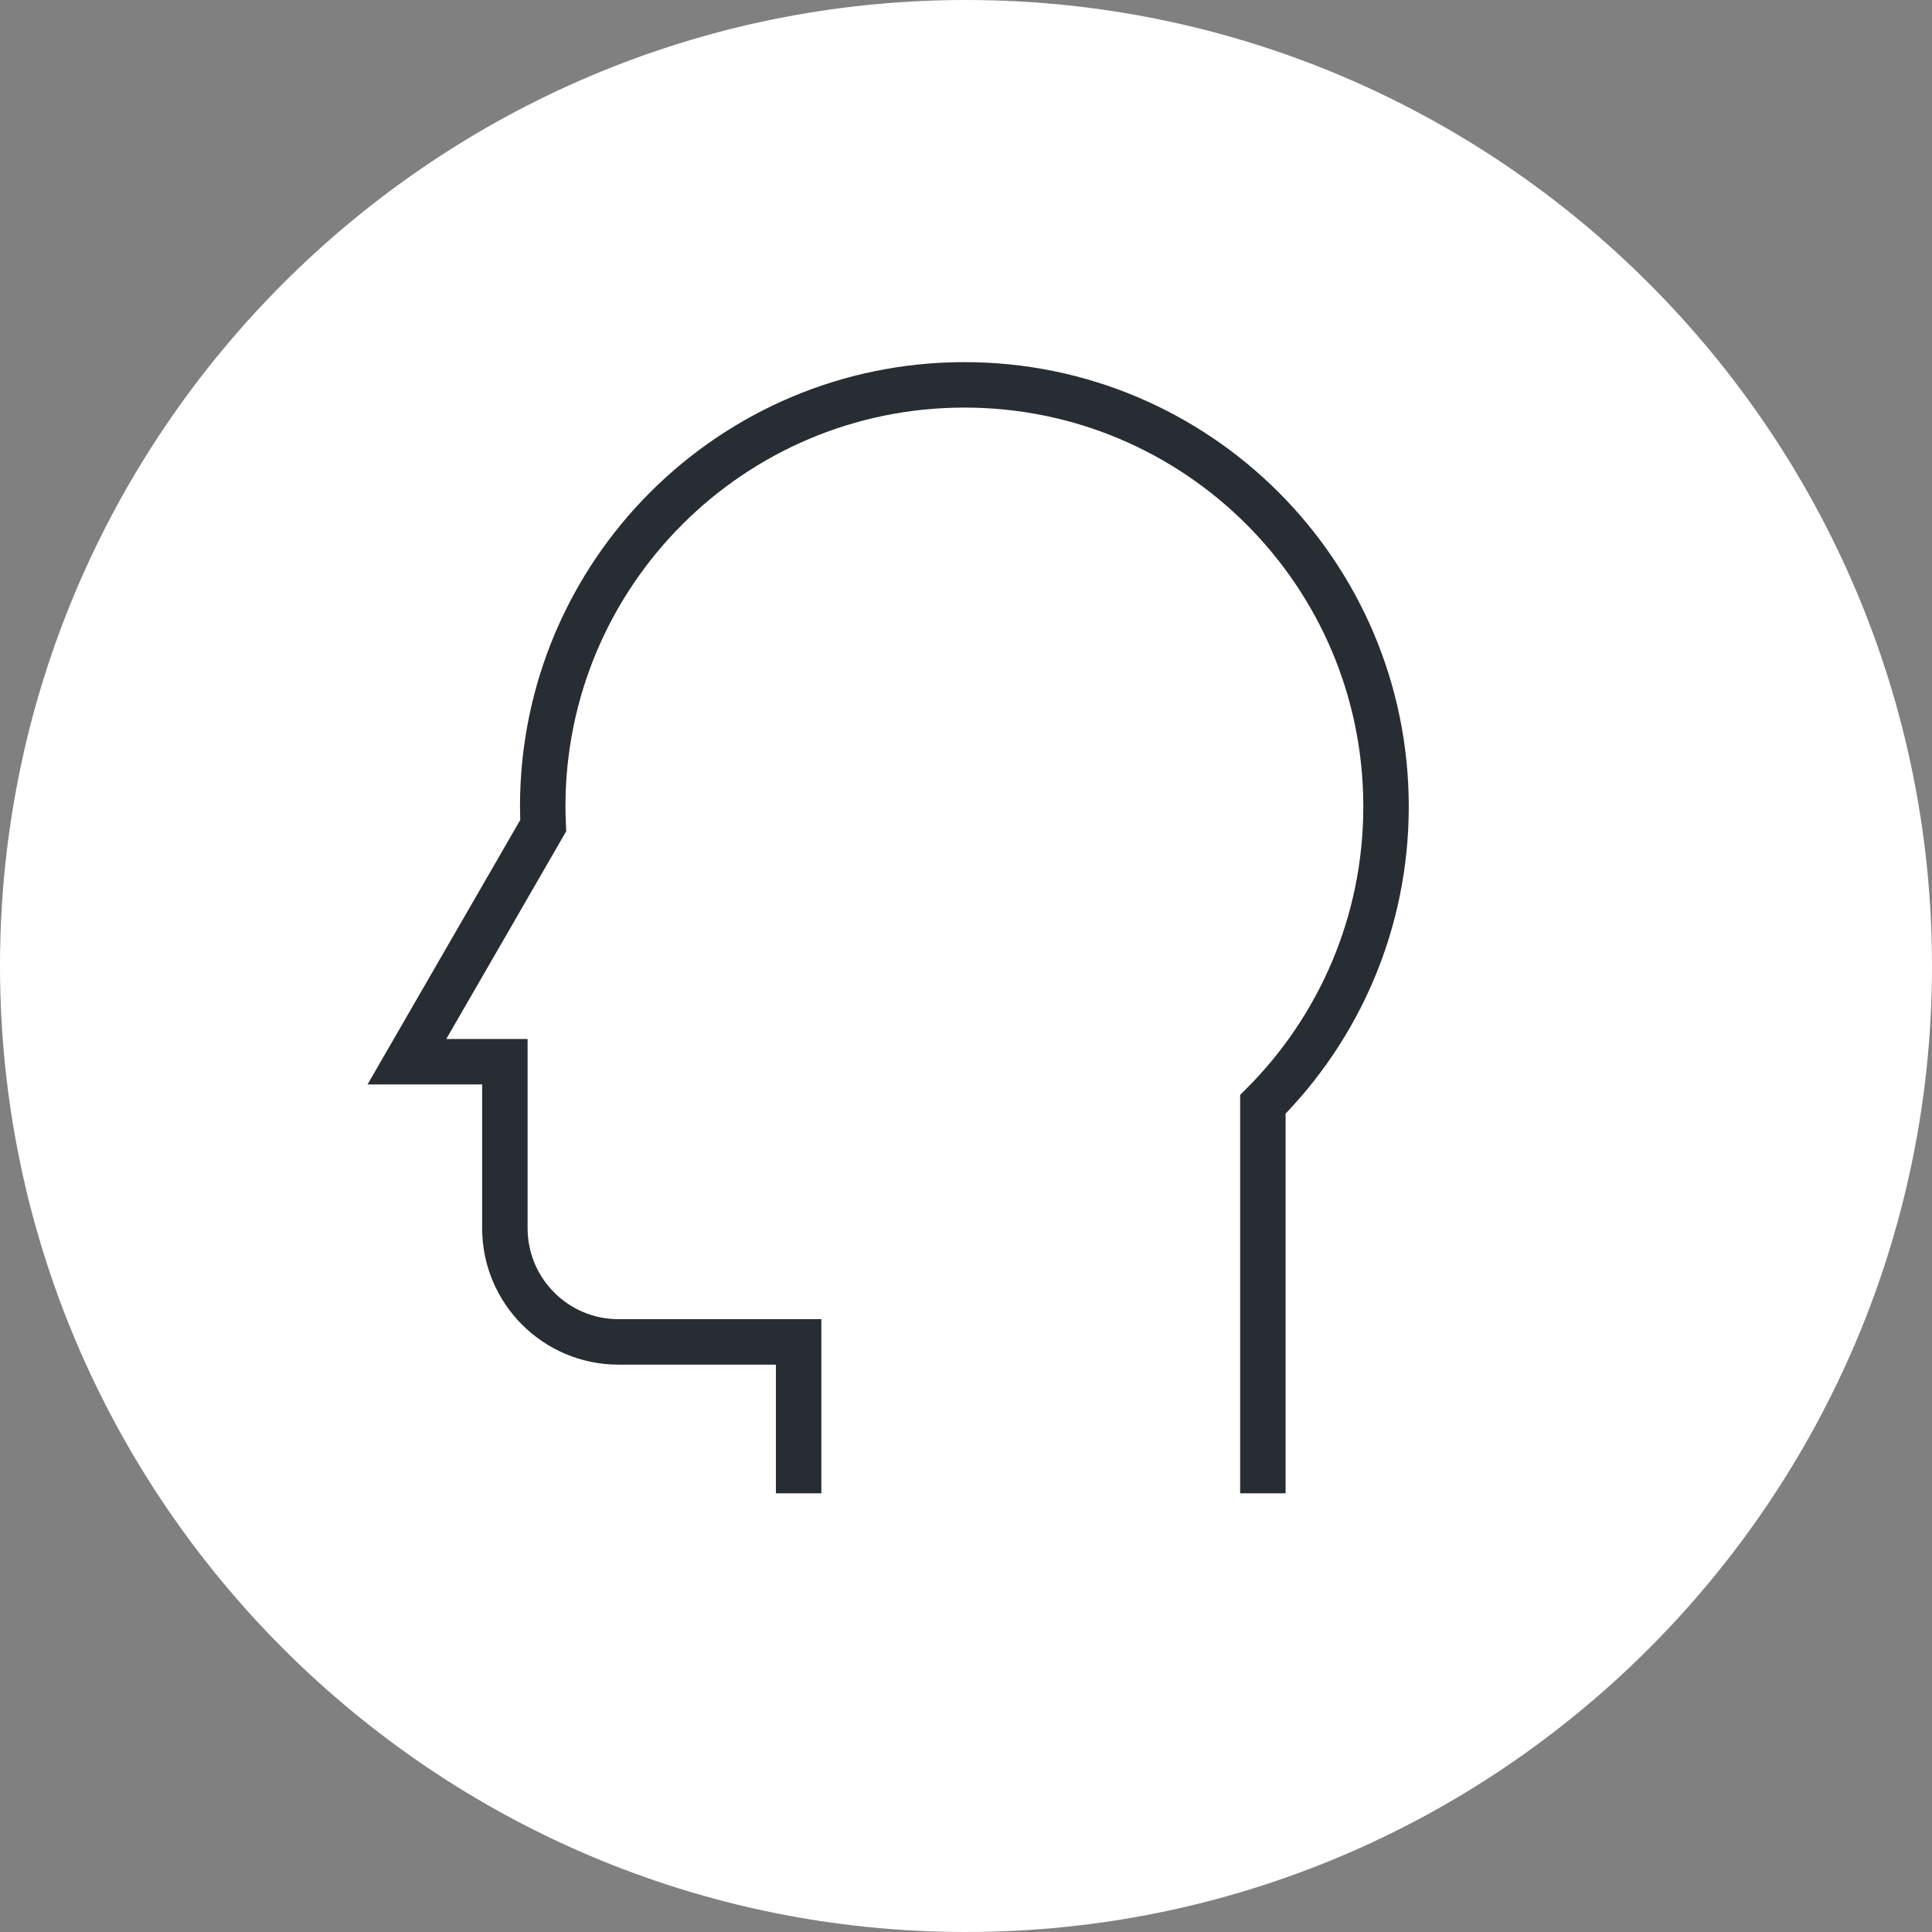 <?xml version="1.0" encoding="UTF-8" standalone="no"?>
<svg
   xmlns:dc="http://purl.org/dc/elements/1.1/"
   xmlns:cc="http://creativecommons.org/ns#"
   xmlns:rdf="http://www.w3.org/1999/02/22-rdf-syntax-ns#"
   xmlns:svg="http://www.w3.org/2000/svg"
   xmlns="http://www.w3.org/2000/svg"
   version="1.1"
   x="0px"
   y="0px"
   width="170px"
   height="169.999px"
   viewBox="0 0 170 169.999"
   enable-background="new 0 0 170 169.999"
   xml:space="preserve"
   id="svg2994"><rect x="0" y="0" width="170" height="169.999" fill="#808080" stroke="none"/><defs
   id="defs2998" />
<g
   id="Background">
</g>
<g
   id="Circle">
	<g
   id="g2957">
		<path
   fill="#FFFFFF"
   d="M85,169.999c-46.869,0-85-38.131-85-84.999C0,38.131,38.131,0,85,0s85,38.131,85,85    C170,131.868,131.869,169.999,85,169.999z"
   id="path2955" />
	</g>
</g>
<g
   id="TEXT">
</g>
<g
   id="Icons">
	<g
   id="g2991">
		
			
		<g
   id="g2965">
			<path
   fill="none"
   stroke="#282D33"
   stroke-width="4"
   d="M111.122,131.398V97.173c6.699-6.714,10.838-15.976,10.838-26.205     c0-20.489-16.605-37.104-37.101-37.104c-20.491,0-37.104,16.615-37.104,37.104c0,0.563,0.021,1.119,0.045,1.678l-5.181,8.977     l-6.815,11.8h8.621v14.648c0,5.526,4.476,10.007,10.002,10.007h15.845v13.321"
   id="path2963" />
		</g>
		
		
		
		
	</g>
</g>
</svg>
